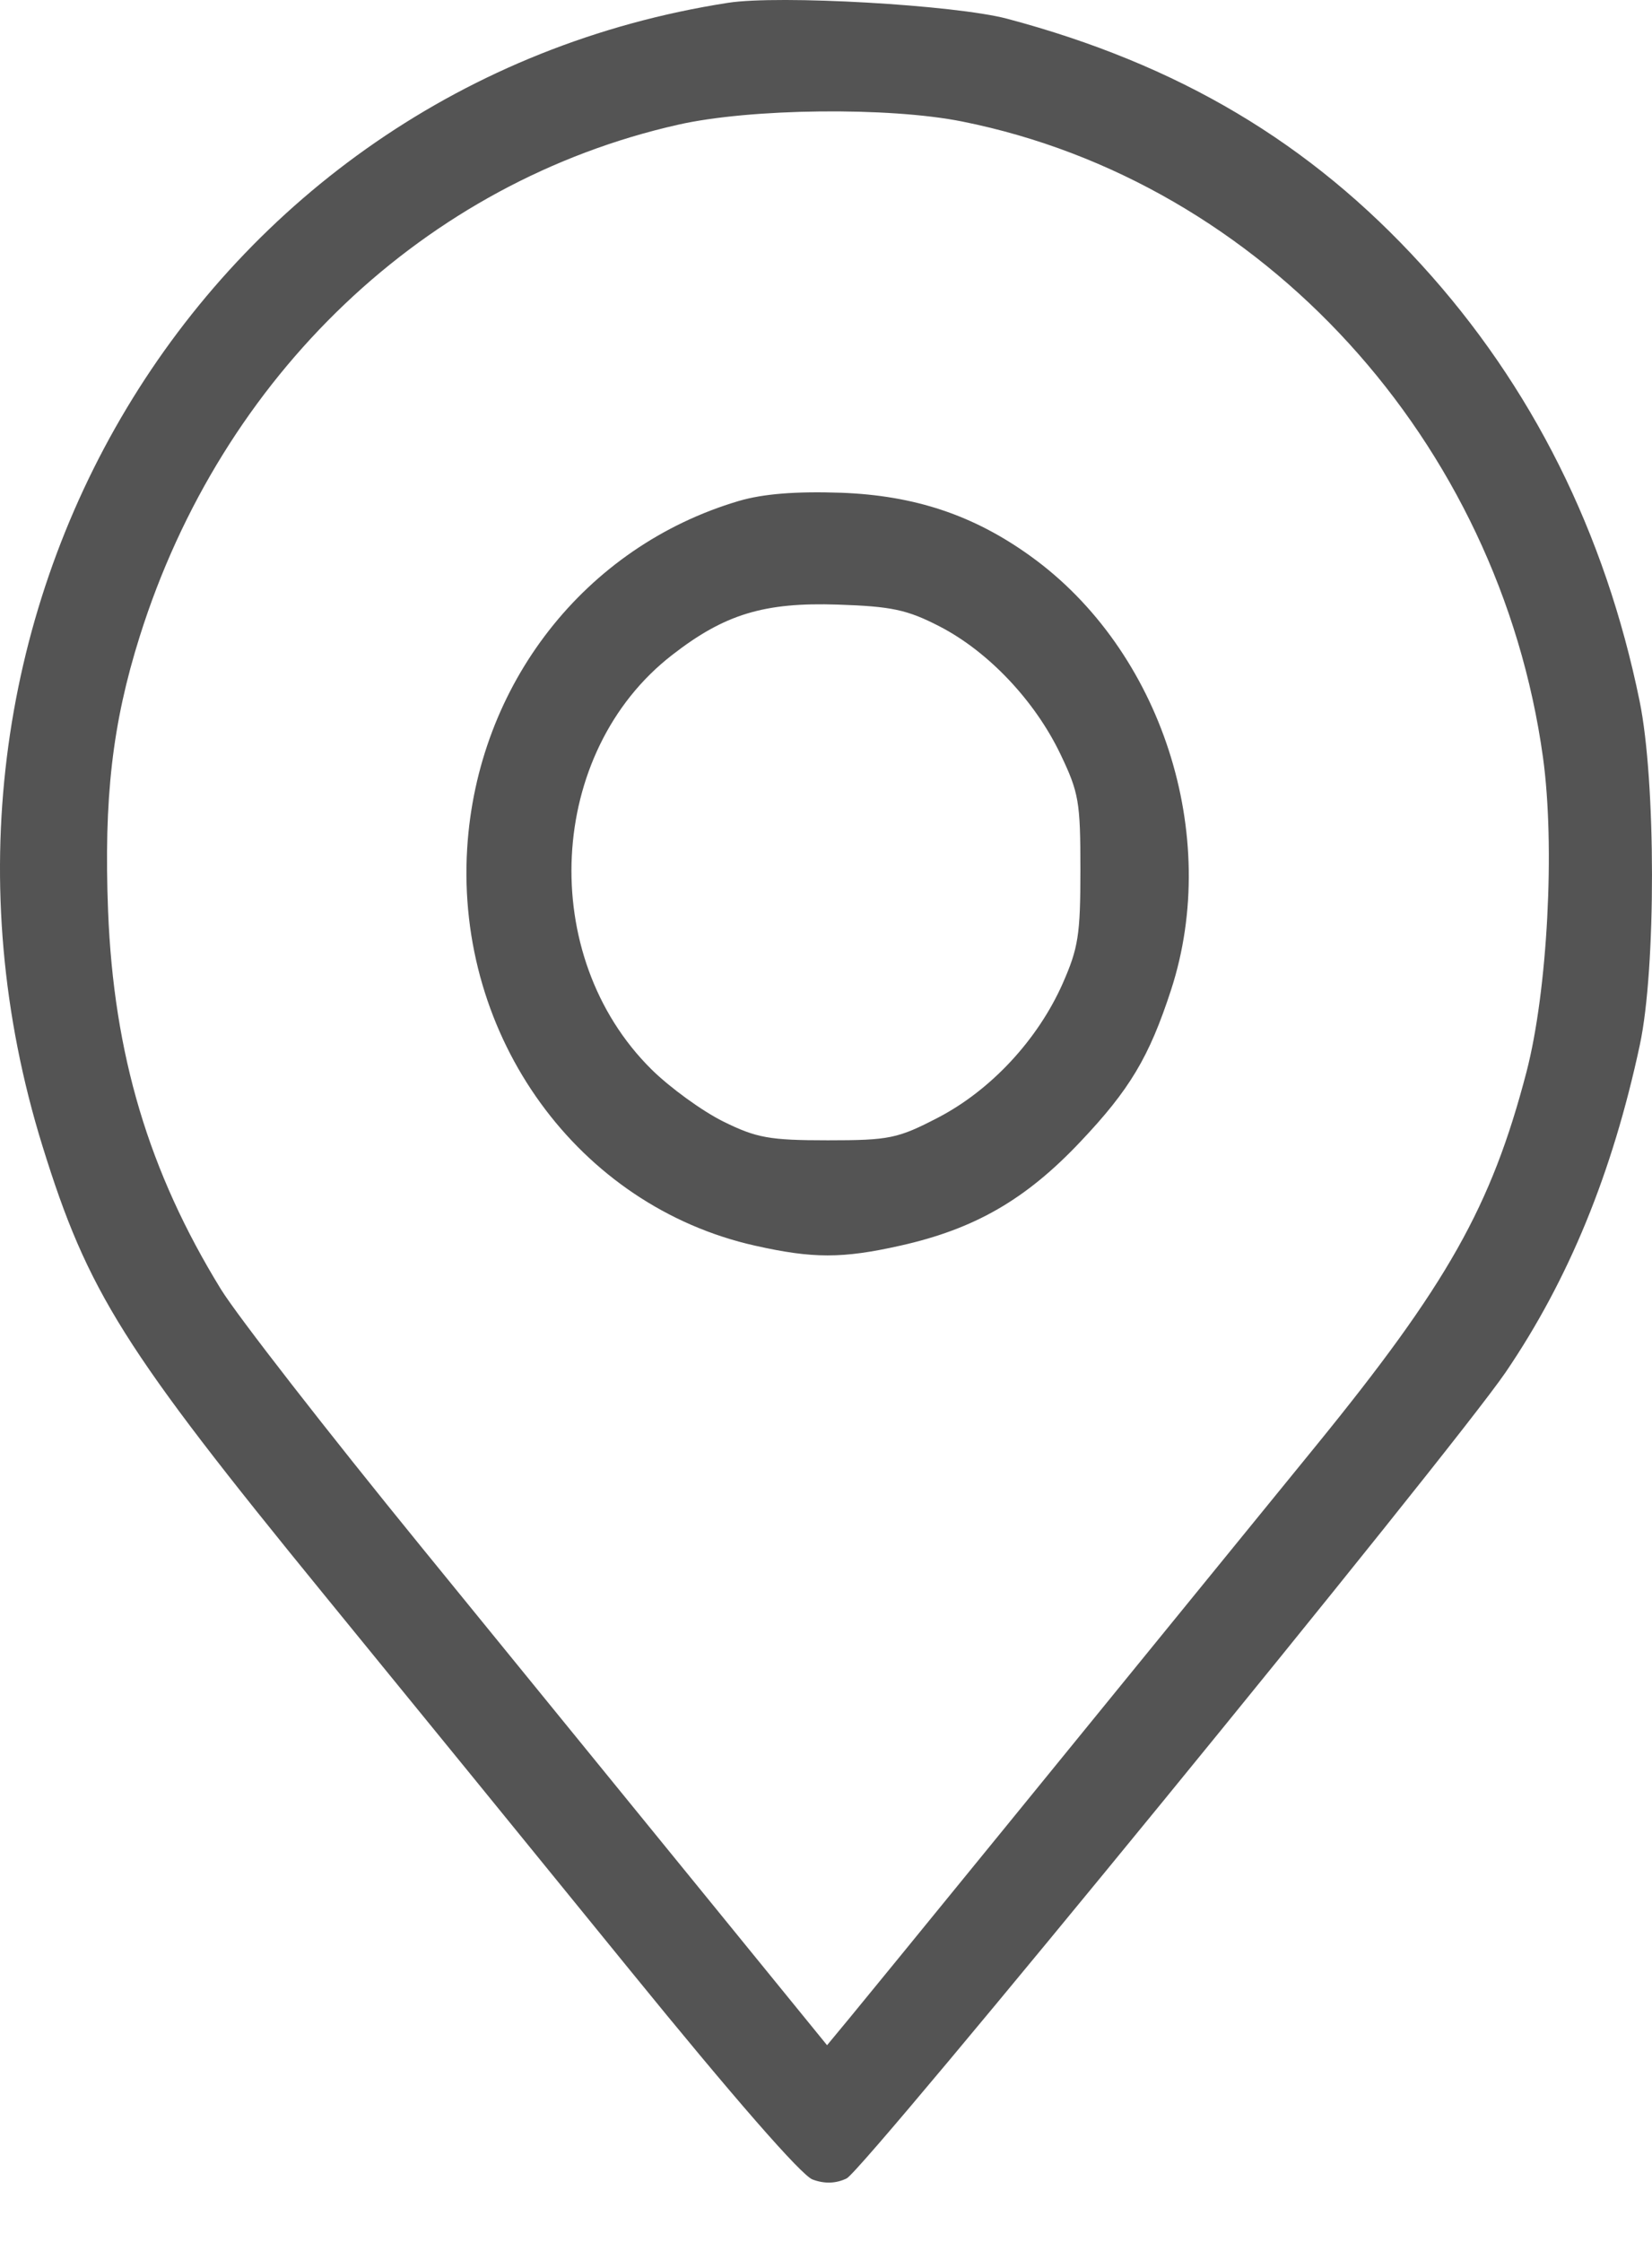 <?xml version="1.0" encoding="UTF-8"?> <svg xmlns="http://www.w3.org/2000/svg" width="14" height="19" viewBox="0 0 14 19" fill="none"> <path fill-rule="evenodd" clip-rule="evenodd" d="M6.169 0.024C1.706 0.718 -1.02 5.263 0.36 9.713C0.744 10.951 1.045 11.43 2.749 13.518C3.398 14.313 4.561 15.74 5.332 16.689C6.215 17.775 6.791 18.436 6.886 18.471C6.987 18.509 7.084 18.506 7.175 18.462C7.326 18.389 12.308 12.294 12.761 11.628C13.295 10.842 13.665 9.94 13.897 8.855C14.035 8.212 14.034 6.62 13.895 5.942C13.603 4.513 12.981 3.269 12.047 2.245C11.101 1.207 9.985 0.545 8.536 0.159C8.095 0.042 6.601 -0.044 6.169 0.024ZM8.155 1.03C10.7 1.54 12.704 3.736 13.076 6.418C13.18 7.17 13.115 8.399 12.936 9.086C12.639 10.224 12.266 10.885 11.149 12.257C9.173 14.685 7.375 16.891 7.201 17.101L7.009 17.333L6.02 16.118C5.476 15.45 4.376 14.1 3.576 13.117C2.776 12.135 2.009 11.149 1.872 10.926C1.26 9.93 0.964 8.937 0.916 7.722C0.879 6.765 0.952 6.131 1.184 5.394C1.881 3.178 3.603 1.541 5.746 1.057C6.359 0.918 7.533 0.905 8.155 1.03ZM6.26 4.246C4.957 4.632 4.044 5.802 3.959 7.192C3.862 8.79 4.9 10.221 6.399 10.557C6.889 10.667 7.139 10.667 7.629 10.557C8.26 10.416 8.693 10.166 9.154 9.678C9.574 9.235 9.739 8.958 9.924 8.39C10.351 7.079 9.843 5.511 8.733 4.713C8.25 4.365 7.751 4.199 7.127 4.176C6.743 4.163 6.467 4.185 6.26 4.246ZM7.963 5.309C8.377 5.523 8.771 5.94 8.987 6.392C9.143 6.718 9.156 6.795 9.156 7.371C9.156 7.925 9.138 8.035 9.005 8.337C8.794 8.812 8.398 9.238 7.951 9.471C7.608 9.649 7.538 9.664 7.015 9.664C6.521 9.664 6.411 9.644 6.128 9.504C5.951 9.416 5.678 9.218 5.522 9.064C4.549 8.102 4.634 6.374 5.696 5.551C6.141 5.205 6.476 5.103 7.101 5.124C7.555 5.139 7.688 5.167 7.963 5.309Z" fill="#424242" fill-opacity="0.9"></path> </svg> 